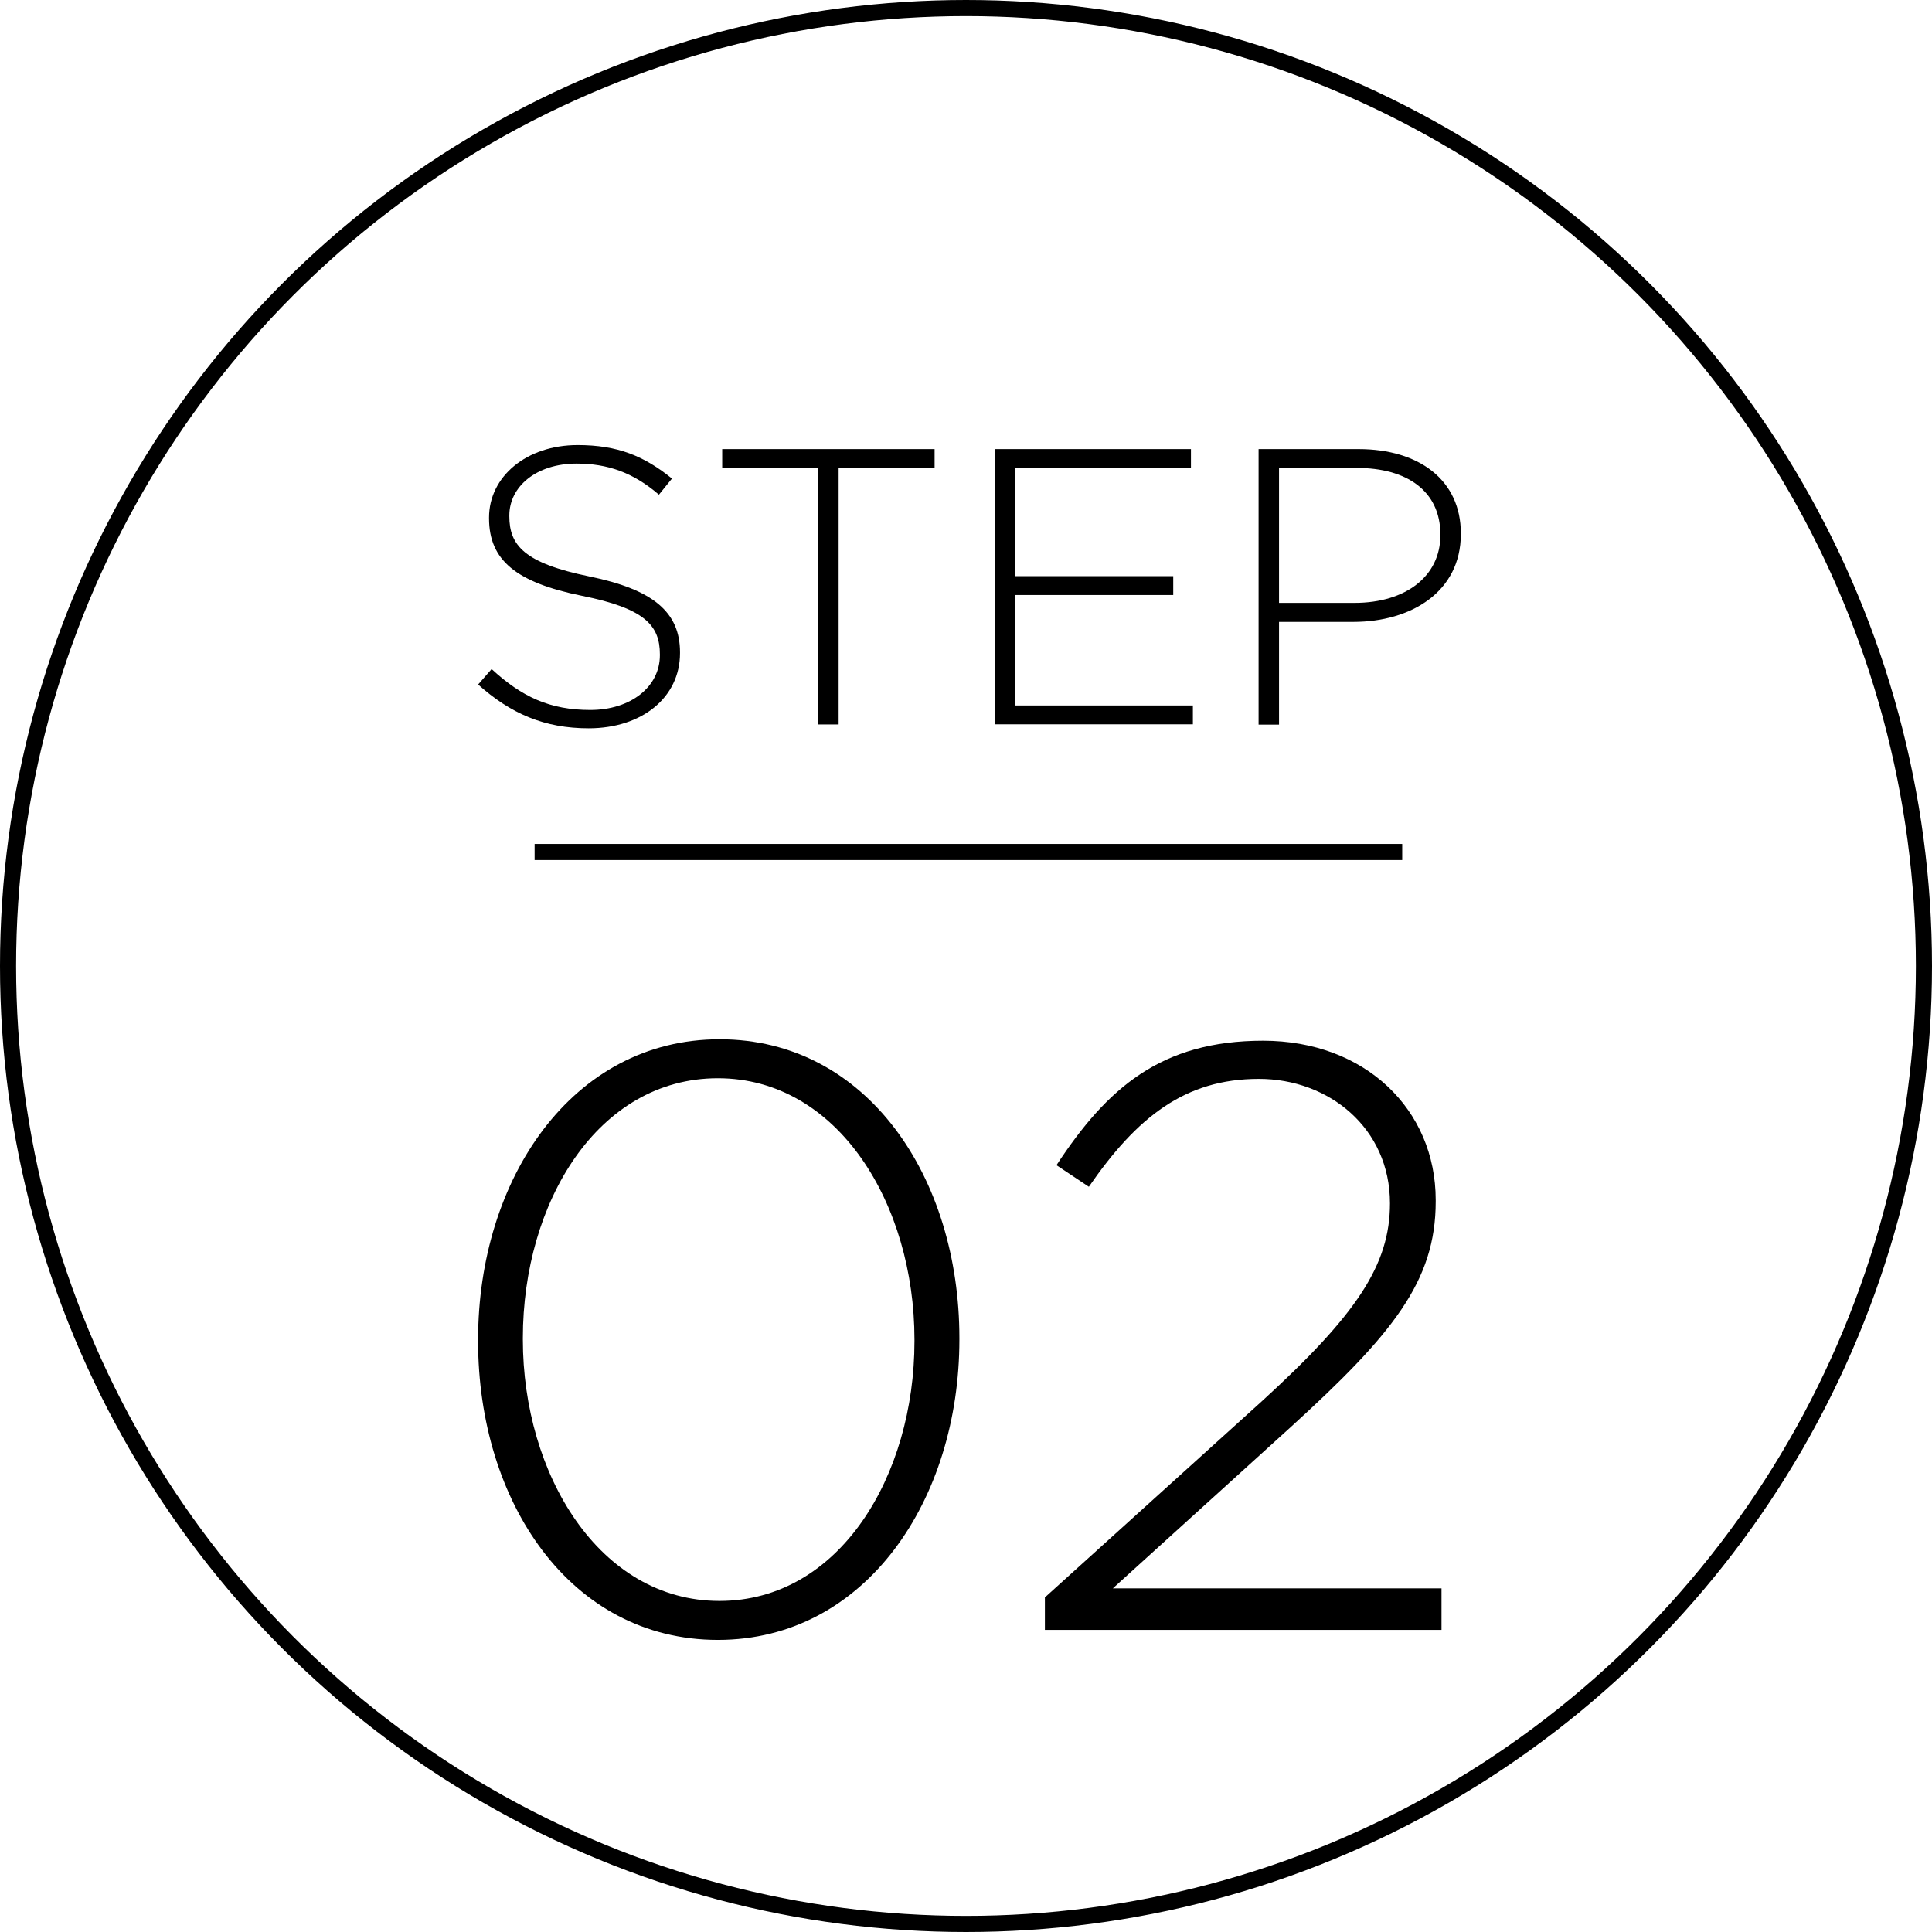 <?xml version="1.0" encoding="UTF-8"?><svg id="_レイヤー_2" xmlns="http://www.w3.org/2000/svg" width="119.98" height="119.98" viewBox="0 0 119.98 119.98"><defs><style>.cls-1{fill:none;stroke:#000;stroke-miterlimit:10;}</style></defs><g id="_レイヤー_2-2"><circle class="cls-1" cx="59.99" cy="59.99" r="59.49"/><path d="M29.7,42.5l.83-.95c1.88,1.73,3.62,2.54,6.13,2.54s4.32-1.44,4.32-3.4v-.05c0-1.81-.95-2.86-4.84-3.64-4.1-.83-5.77-2.22-5.77-4.81v-.05c0-2.54,2.32-4.5,5.5-4.5,2.49,0,4.13.68,5.86,2.08l-.81,1c-1.61-1.39-3.22-1.93-5.11-1.93-2.52,0-4.18,1.44-4.18,3.22v.05c0,1.81.93,2.91,4.98,3.74,3.96.81,5.62,2.22,5.62,4.71v.05c0,2.76-2.37,4.67-5.67,4.67-2.74,0-4.84-.9-6.89-2.74Z"/><path d="M50.81,29.06h-5.96v-1.17h13.19v1.17h-5.96v15.93h-1.27v-15.93Z"/><path d="M61.79,27.89h12.17v1.17h-10.9v6.72h9.8v1.17h-9.8v6.86h11.02v1.17h-12.29v-17.1Z"/><path d="M78.16,27.89h6.21c3.76,0,6.35,1.93,6.35,5.23v.05c0,3.59-3.1,5.45-6.67,5.45h-4.62v6.38h-1.27v-17.1ZM84.12,37.44c3.18,0,5.33-1.66,5.33-4.2v-.05c0-2.71-2.1-4.13-5.18-4.13h-4.84v8.38h4.69Z"/><rect x="33.2" y="52.41" width="53.88" height="1"/><path d="M29.69,83.29v-.1c0-9.94,5.82-18.65,15-18.65s14.89,8.61,14.89,18.55v.1c0,9.95-5.82,18.65-15,18.65s-14.89-8.6-14.89-18.55ZM56.79,83.29v-.1c0-8.4-4.74-16.23-12.21-16.23s-12.11,7.73-12.11,16.13v.1c0,8.35,4.74,16.23,12.21,16.23s12.11-7.78,12.11-16.13Z"/><path d="M64.88,99.21l13.45-12.16c5.93-5.41,7.99-8.5,7.99-12.32,0-4.69-3.81-7.73-8.14-7.73-4.59,0-7.57,2.37-10.56,6.7l-2.01-1.34c3.14-4.79,6.49-7.73,12.83-7.73s10.72,4.28,10.72,9.89v.1c0,4.95-2.68,8.25-9.02,14.02l-11.03,10h20.41v2.58h-24.63v-2.01Z"/></g></svg>
